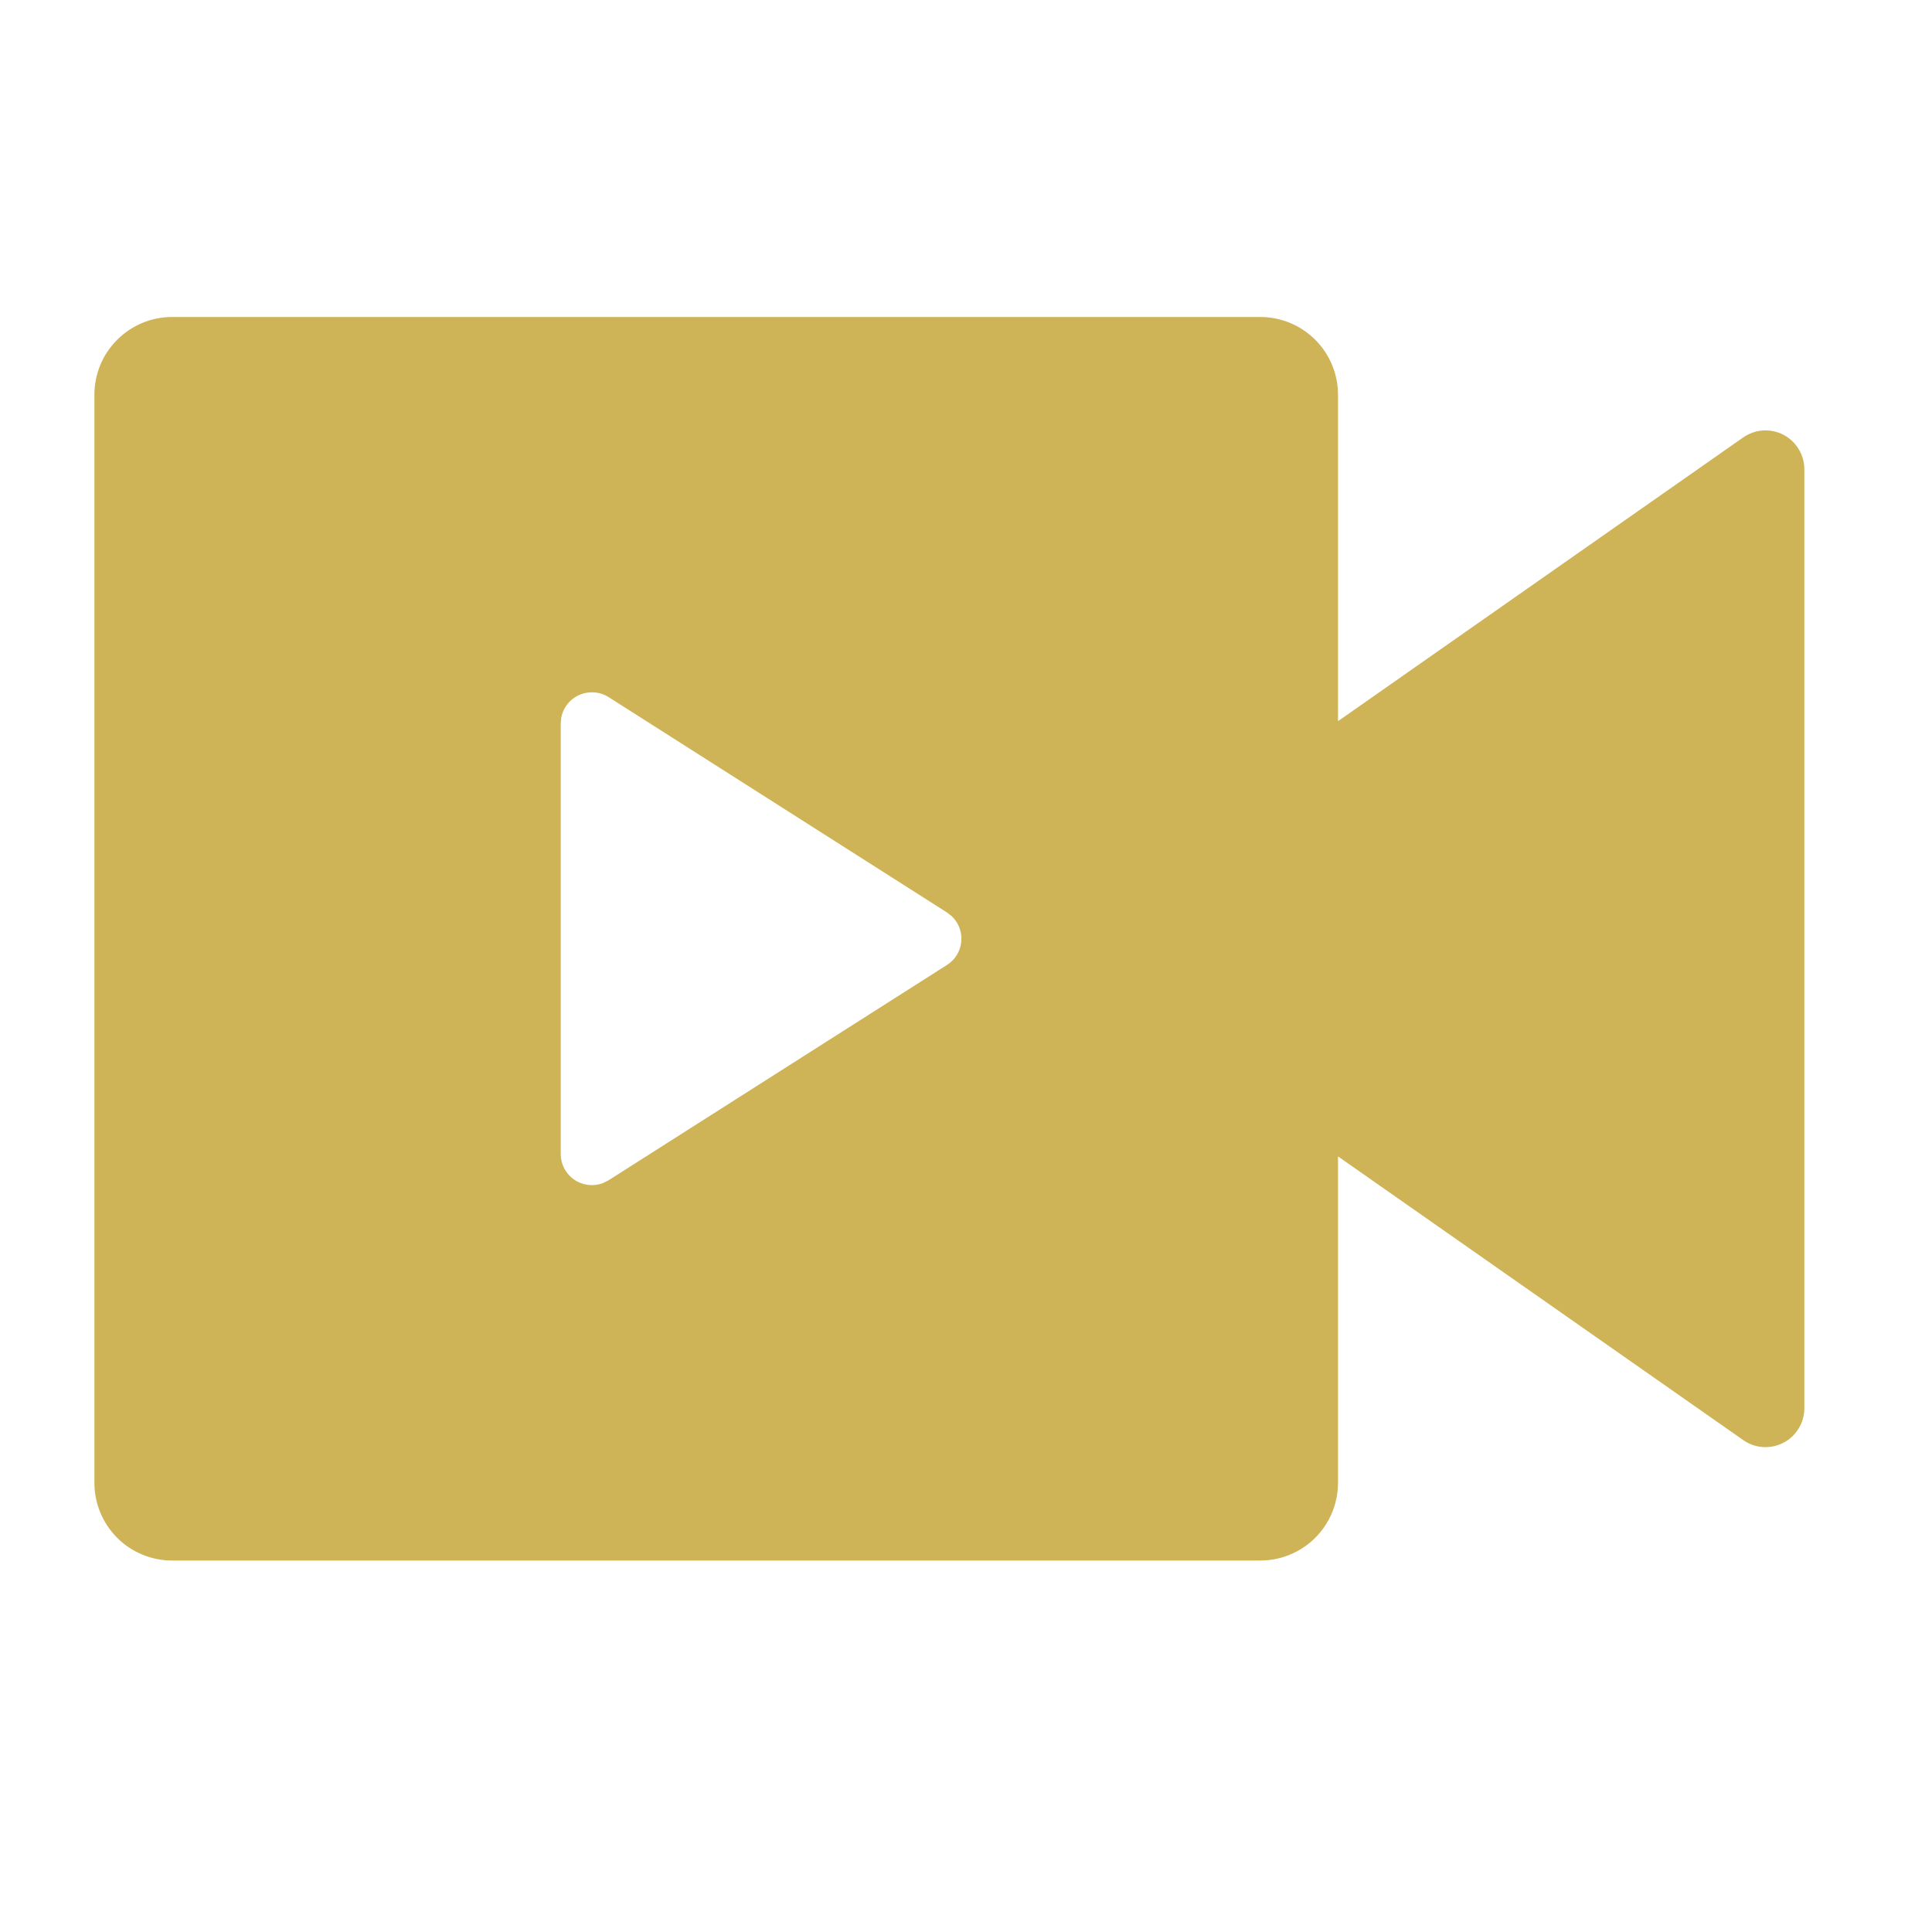 <svg width="29" height="29" viewBox="0 0 29 29" fill="none" xmlns="http://www.w3.org/2000/svg">
<path d="M18.917 4.758C19.226 4.758 19.523 4.881 19.742 5.1C19.961 5.318 20.084 5.615 20.084 5.924V10.825L26.166 6.566C26.253 6.505 26.355 6.469 26.462 6.462C26.569 6.455 26.675 6.477 26.77 6.526C26.865 6.576 26.944 6.65 26.999 6.742C27.055 6.833 27.084 6.938 27.084 7.044V21.138C27.084 21.245 27.055 21.349 26.999 21.441C26.944 21.532 26.865 21.607 26.77 21.656C26.675 21.705 26.569 21.728 26.462 21.721C26.355 21.714 26.253 21.677 26.166 21.616L20.084 17.358V22.258C20.084 22.567 19.961 22.864 19.742 23.083C19.523 23.302 19.226 23.424 18.917 23.424H2.584C2.274 23.424 1.977 23.302 1.759 23.083C1.54 22.864 1.417 22.567 1.417 22.258V5.924C1.417 5.615 1.54 5.318 1.759 5.1C1.977 4.881 2.274 4.758 2.584 4.758H18.917ZM8.884 10.392C8.776 10.392 8.672 10.429 8.588 10.497C8.505 10.565 8.448 10.66 8.426 10.765L8.417 10.857V17.323C8.417 17.398 8.435 17.473 8.47 17.54C8.506 17.607 8.556 17.664 8.619 17.707C8.681 17.75 8.753 17.777 8.828 17.786C8.903 17.795 8.979 17.786 9.049 17.759L9.134 17.717L14.215 14.484C14.275 14.446 14.325 14.396 14.362 14.335C14.399 14.275 14.422 14.208 14.429 14.137C14.436 14.067 14.427 13.996 14.403 13.93C14.379 13.864 14.339 13.804 14.289 13.755L14.215 13.697L9.134 10.463C9.059 10.416 8.972 10.391 8.884 10.392Z" fill="#CEB457"/>
</svg>
